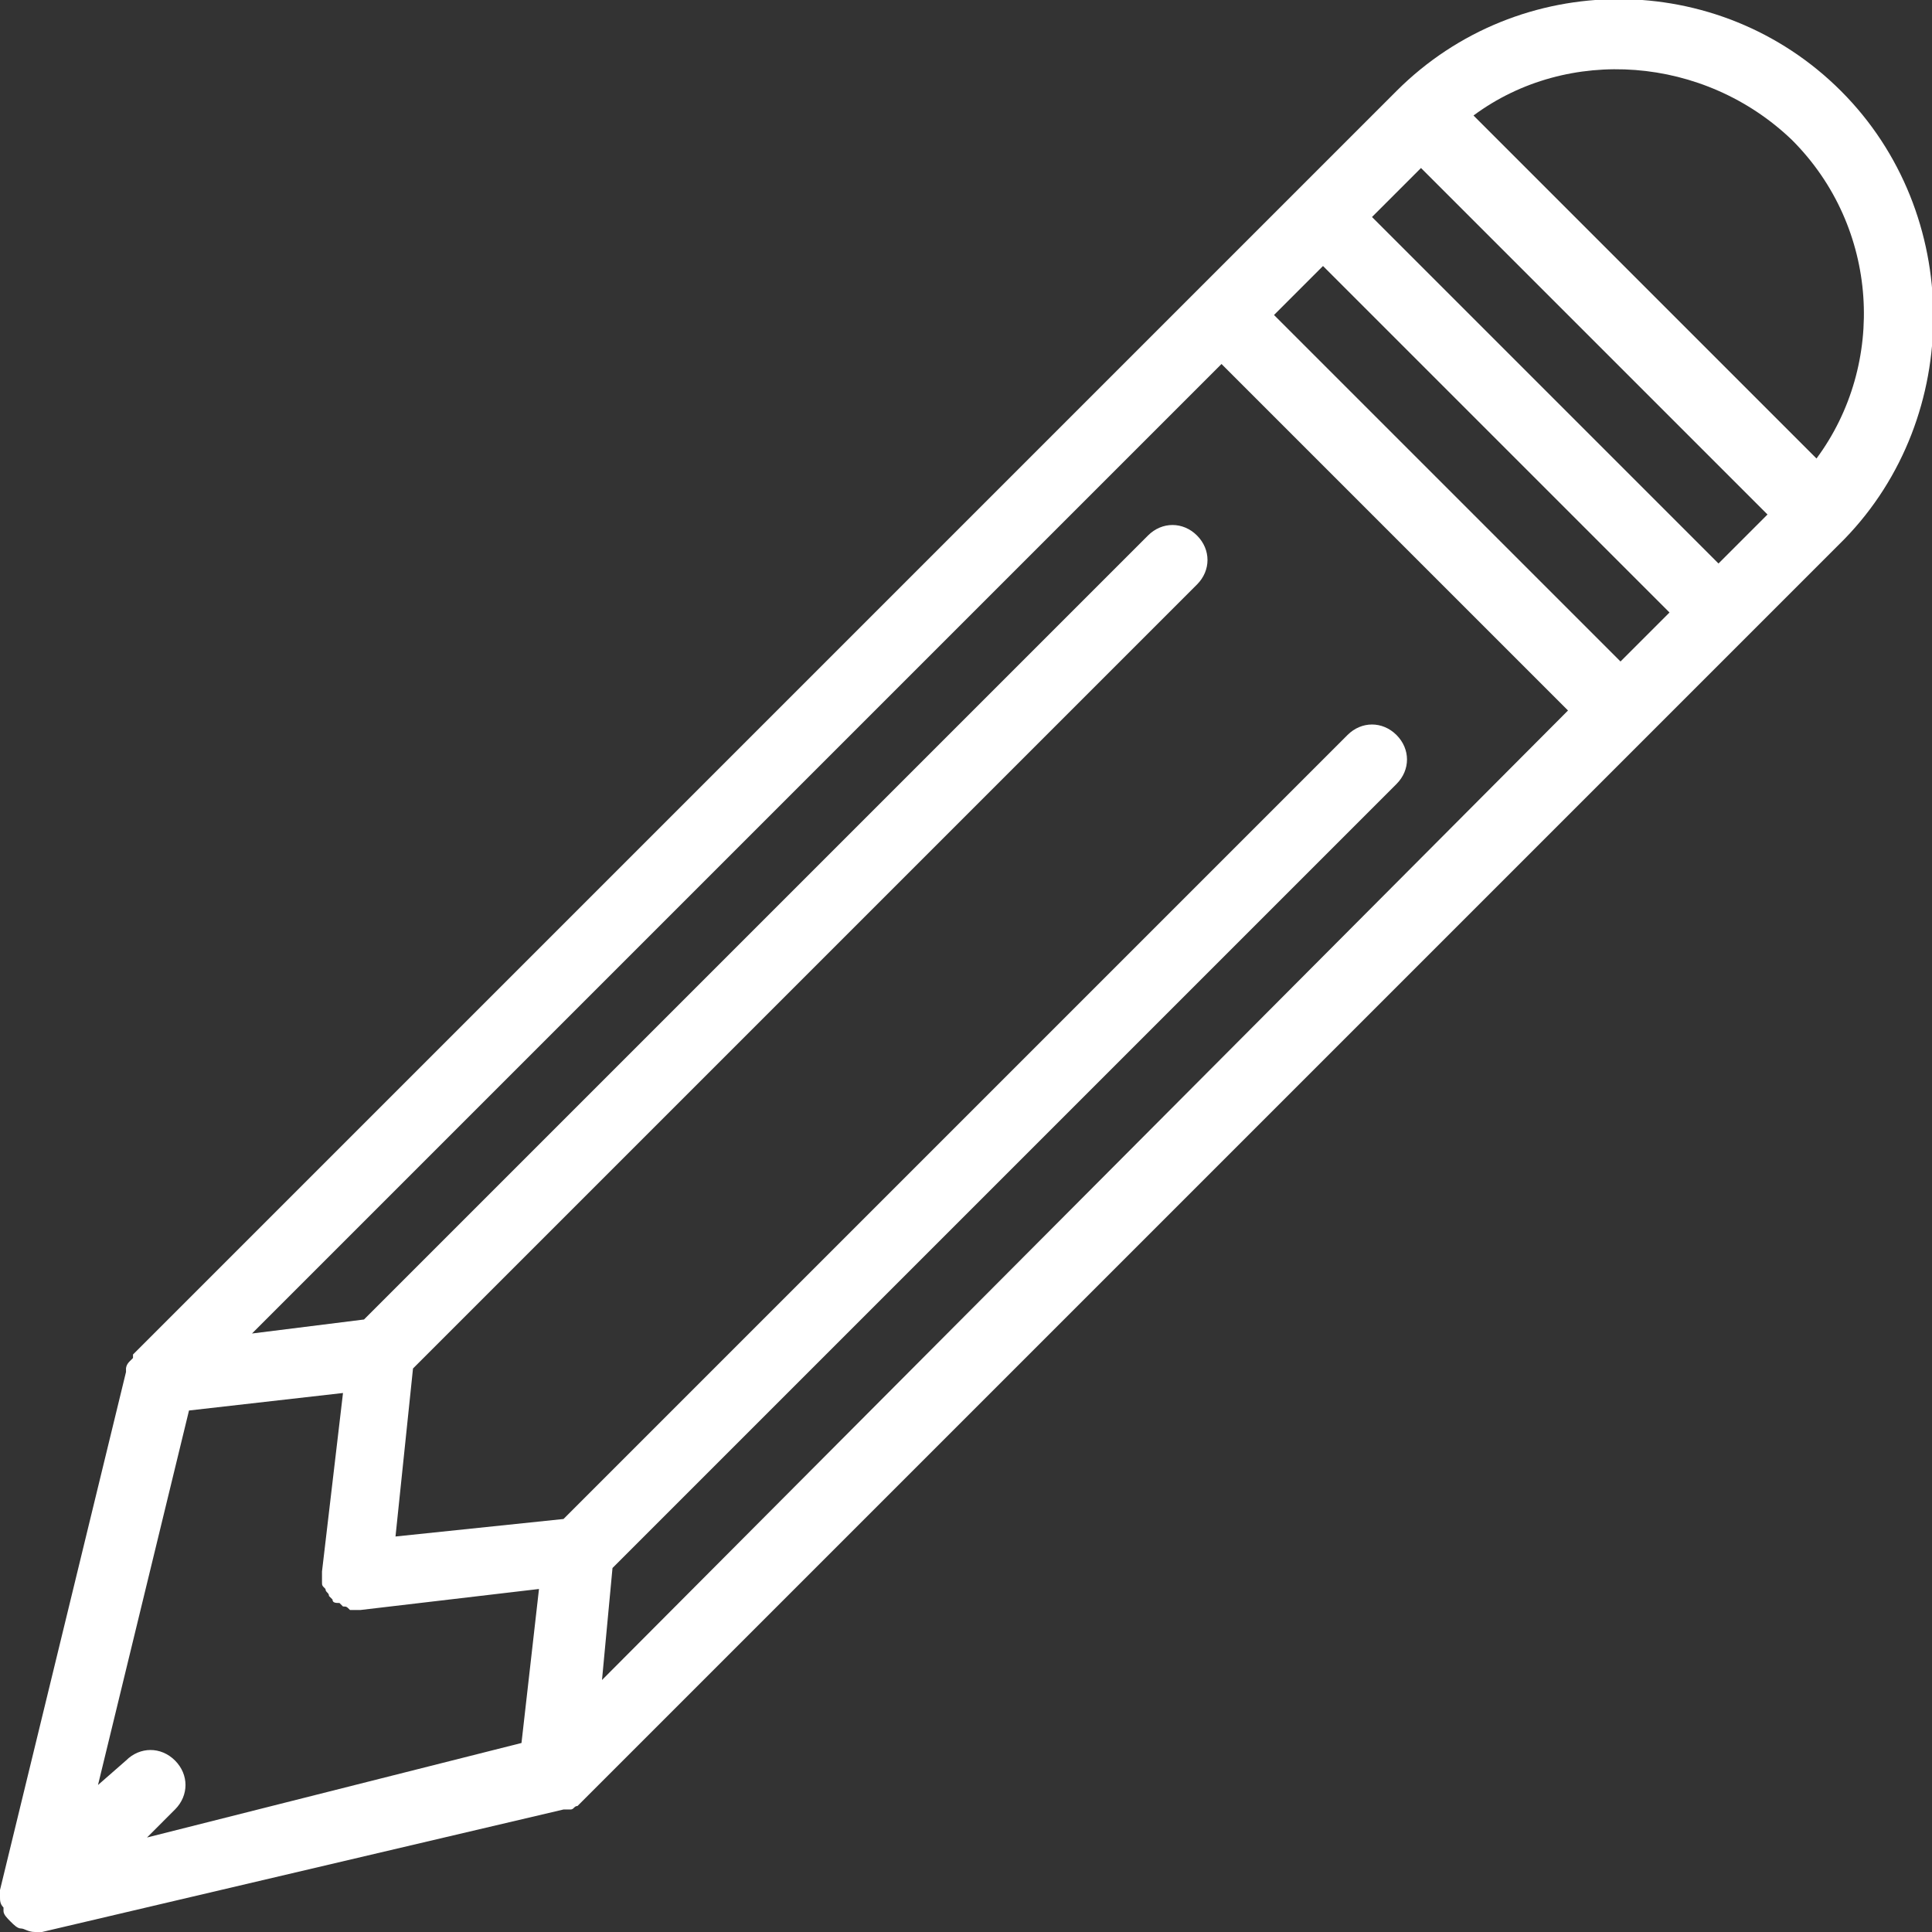 <?xml version="1.0" encoding="utf-8"?>
<!-- Generator: Adobe Illustrator 24.3.0, SVG Export Plug-In . SVG Version: 6.00 Build 0)  -->
<svg version="1.1" id="Capa_1" xmlns="http://www.w3.org/2000/svg" xmlns:xlink="http://www.w3.org/1999/xlink" x="0px" y="0px"
	 viewBox="0 0 55.2 55.2" style="enable-background:new 0 0 55.2 55.2;" xml:space="preserve">
<rect x="0" y="0" width="55.2" height="55.2" fill="#333333" stroke="none"/>
<style type="text/css">
	.st0{fill:#FFFFFF;}
</style>
<path class="st0" d="M52.6,2.6c-3.5-3.5-9.2-3.5-12.7,0L3.8,38.7c0,0,0,0,0,0.1c0,0,0,0-0.1,0.1c-0.1,0.1-0.1,0.2-0.1,0.2
	c0,0,0,0,0,0.1c0,0,0,0,0,0L0,54c0,0.1,0,0.1,0,0.2c0,0,0,0,0,0c0,0.1,0,0.2,0.1,0.3c0,0,0,0,0,0.1c0,0.1,0.1,0.2,0.2,0.3
	c0.1,0.1,0.2,0.2,0.3,0.2s0.2,0.1,0.4,0.1c0.1,0,0.2,0,0.2,0l14.9-3.5c0,0,0.1,0,0.1,0c0,0,0.1,0,0.1,0c0.1,0,0.1-0.1,0.2-0.1
	c0,0,0,0,0.1-0.1c0,0,0,0,0,0l36.1-36.1C56.1,11.9,56.1,6.1,52.6,2.6z M51.2,4c2.5,2.5,2.7,6.4,0.7,9.1l-9.8-9.8
	C44.8,1.3,48.7,1.6,51.2,4z M46.3,18.9L36.4,9l1.4-1.4l9.9,9.9L46.3,18.9z M5,50.3c-0.4-0.4-1-0.4-1.4,0L2.8,51l2.6-10.7l4.4-0.5
	l-0.6,5.1c0,0,0,0.1,0,0.1c0,0,0,0.1,0,0.1c0,0,0,0.1,0,0.1c0,0.1,0,0.1,0.1,0.2c0,0.1,0.1,0.1,0.1,0.2c0,0,0.1,0.1,0.1,0.1
	c0,0.1,0.1,0.1,0.2,0.1c0,0,0.1,0.1,0.1,0.1c0.1,0,0.1,0,0.2,0.1c0,0,0.1,0,0.1,0c0,0,0.1,0,0.1,0h0h0h0h0c0,0,0.1,0,0.1,0l5.1-0.6
	l-0.5,4.4L4.2,52.5L5,51.7C5.4,51.3,5.4,50.7,5,50.3z M17.5,44.8l22.4-22.4c0.4-0.4,0.4-1,0-1.4s-1-0.4-1.4,0L16.1,43.4l-4.8,0.5
	l0.5-4.8l22.4-22.4c0.4-0.4,0.4-1,0-1.4s-1-0.4-1.4,0L10.4,37.7l-3.2,0.4l27.7-27.7l9.9,9.9L17.2,48L17.5,44.8z M49.1,16.1l-9.9-9.9
	l1.4-1.4l9.9,9.9L49.1,16.1z"/>
</svg>

